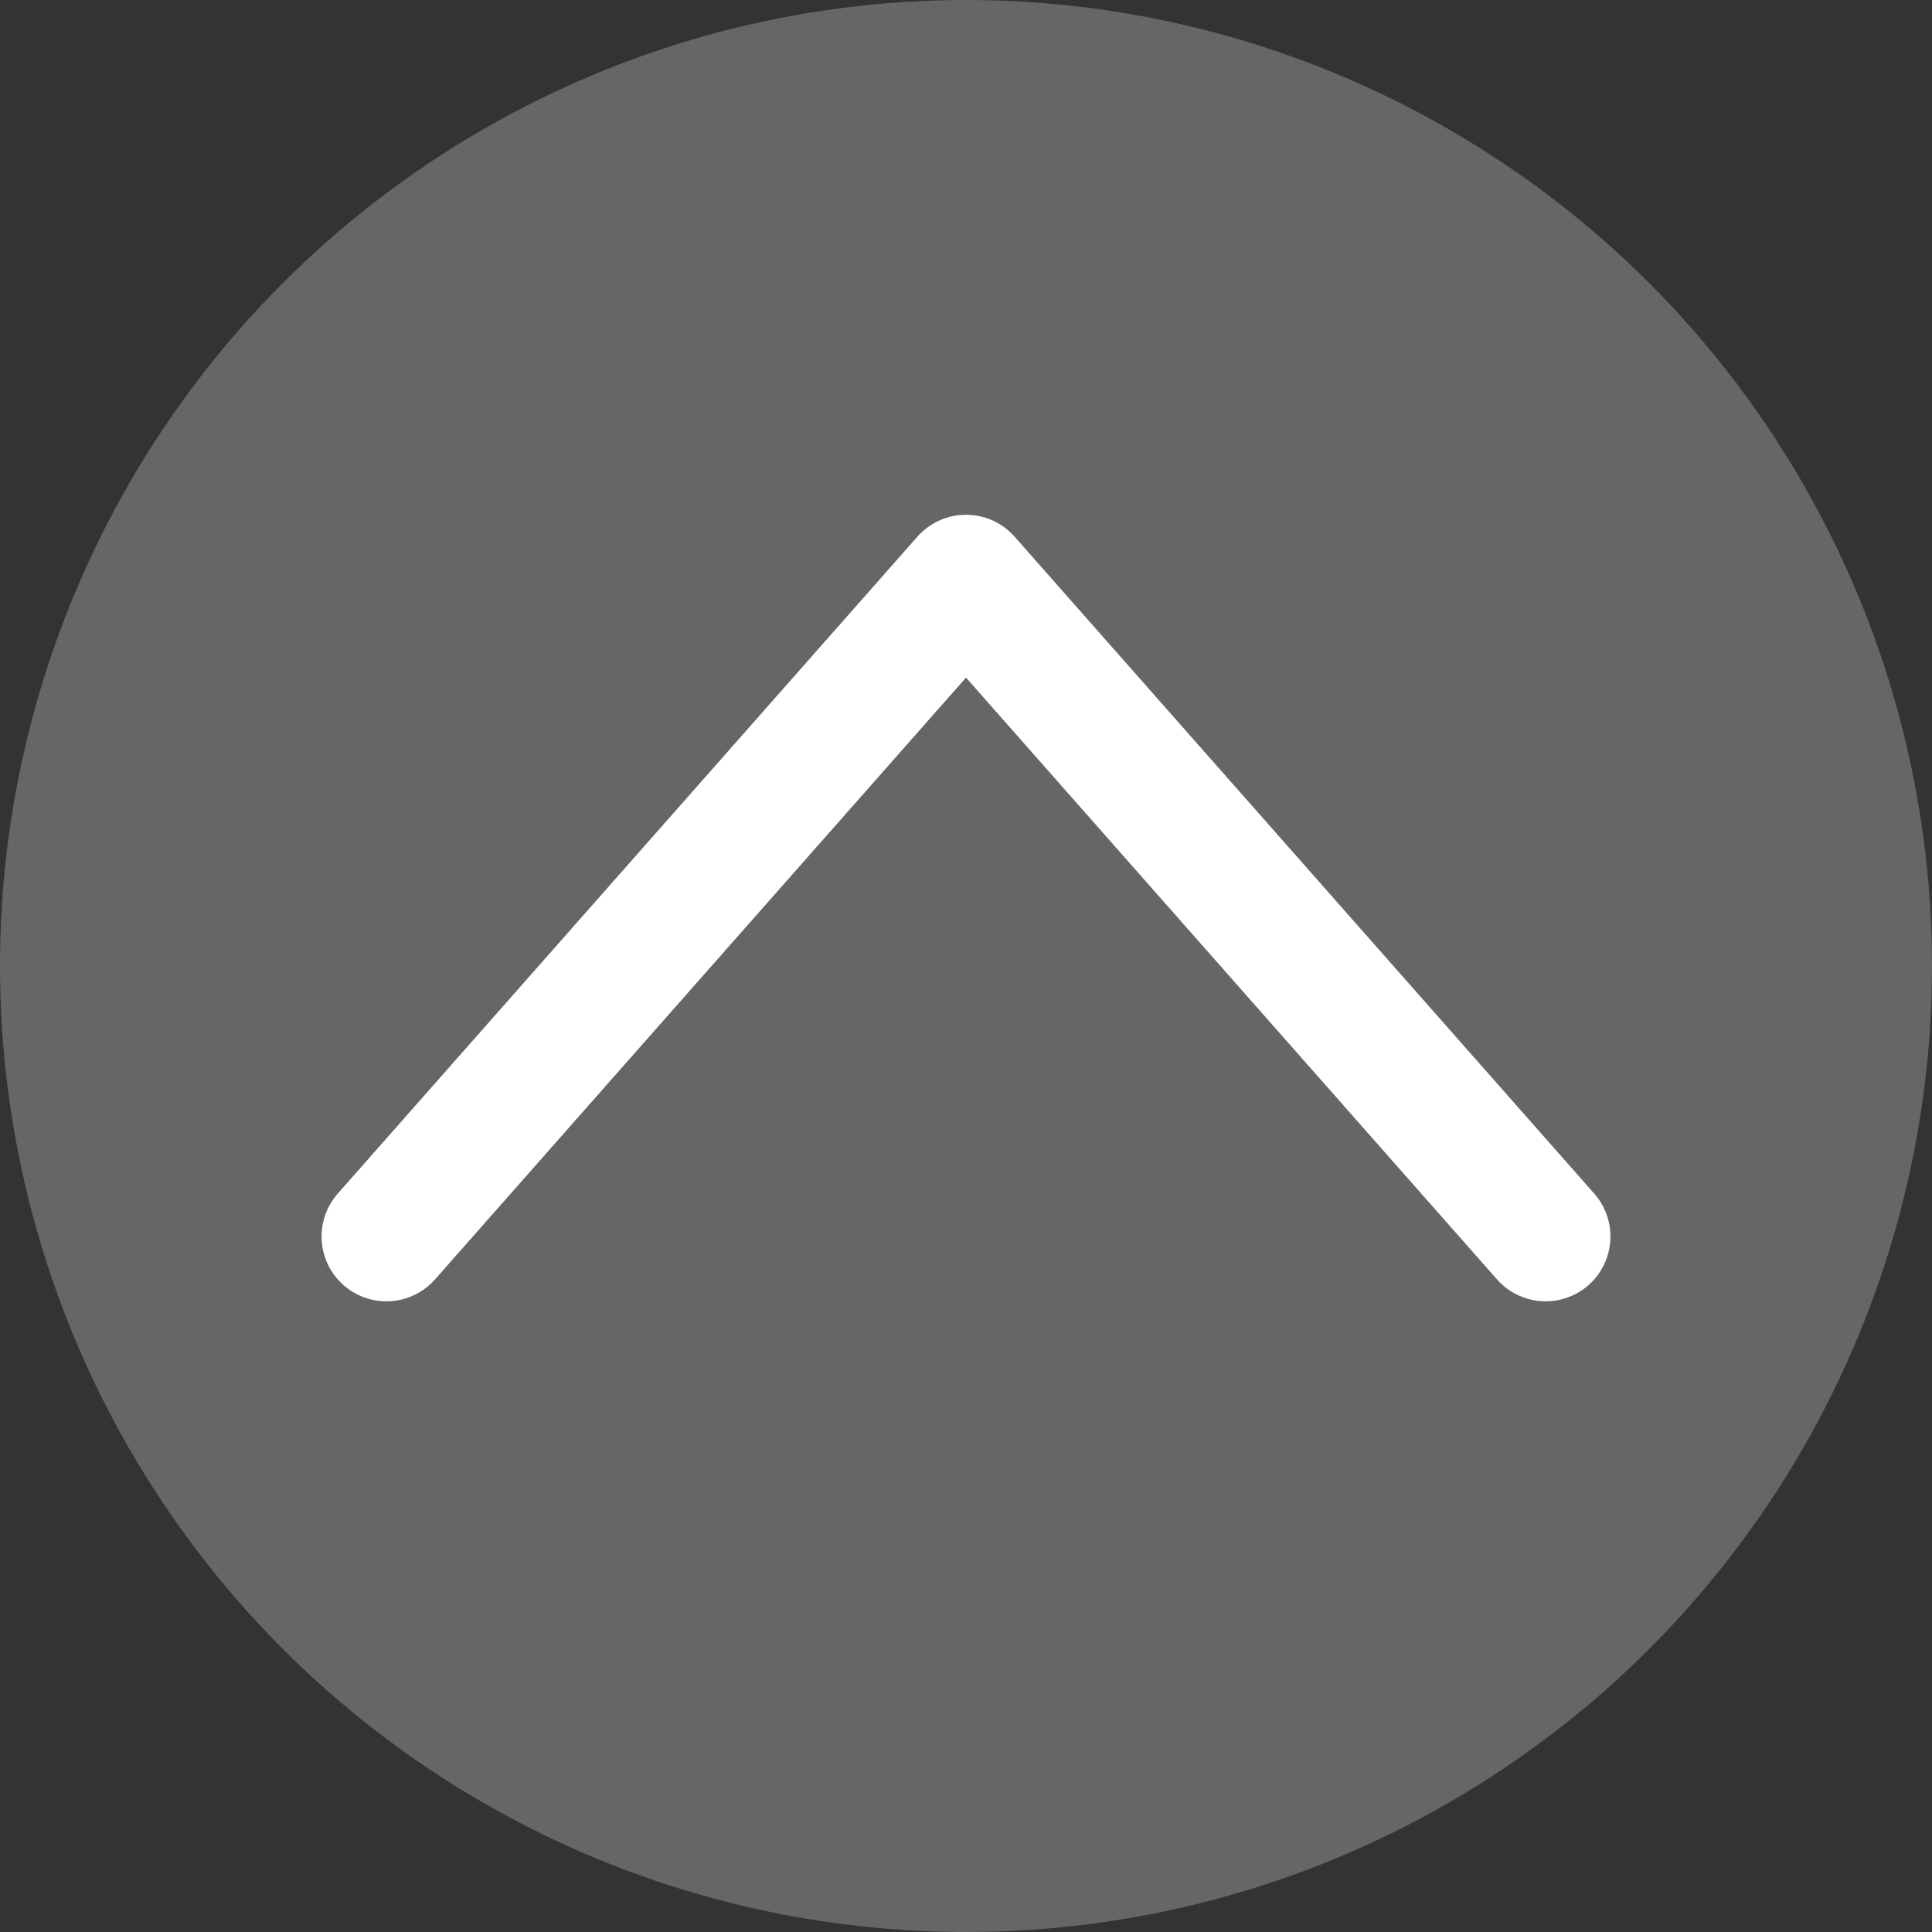 <?xml version="1.0" encoding="UTF-8"?>
<!DOCTYPE svg PUBLIC "-//W3C//DTD SVG 1.1//EN" "http://www.w3.org/Graphics/SVG/1.1/DTD/svg11.dtd">
<!-- Creator: CorelDRAW X8 -->
<svg xmlns="http://www.w3.org/2000/svg" xml:space="preserve" width="14.966mm" height="14.966mm" version="1.1" style="shape-rendering:geometricPrecision; text-rendering:geometricPrecision; image-rendering:optimizeQuality; fill-rule:evenodd; clip-rule:evenodd"
viewBox="0 0 50 50"
 xmlns:xlink="http://www.w3.org/1999/xlink">
 <rect x="0" y="0" width="50" height="50" fill="#333333" stroke="none"/>
 <defs>
  <style type="text/css">
   <![CDATA[
    .str0 {stroke:white;stroke-width:3.356;stroke-linecap:round;stroke-linejoin:round}
    .fil1 {fill:none}
    .fil0 {fill:#666666}
   ]]>
  </style>
 </defs>
 <g id="Camada_x0020_2">
  <g id="_2233082853408">
   <circle class="fil0" cx="25" cy="25" r="25"/>
   <polyline class="fil1 str0" points="10,32 25,15 40,32 "/>
  </g>
 </g>
</svg>

